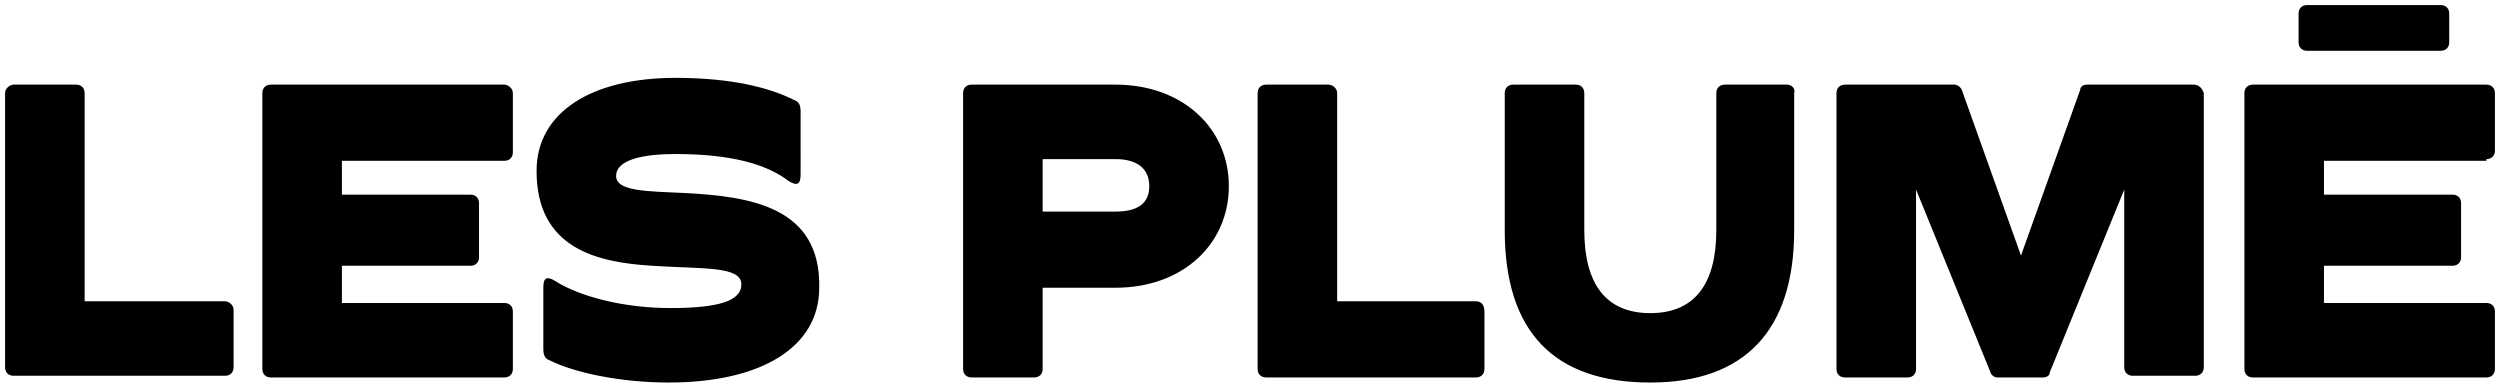 <svg xml:space="preserve" style="enable-background:new 0 0 147.7 23;" viewBox="0 0 147.7 23" y="0px" x="0px" xmlns:xlink="http://www.w3.org/1999/xlink" xmlns="http://www.w3.org/2000/svg" id="Capa_1" version="1.1">
<path d="M13.8,18.3v3.4c0,0.3-0.2,0.5-0.5,0.5H0.8c-0.3,0-0.5-0.2-0.5-0.5V5.5C0.3,5.2,0.6,5,0.8,5h3.7C4.8,5,5,5.2,5,5.5v12.3h8.3
	C13.5,17.8,13.8,18,13.8,18.3z M29.8,5H16c-0.3,0-0.5,0.2-0.5,0.5v16.3c0,0.3,0.2,0.5,0.5,0.5h13.8c0.3,0,0.5-0.2,0.5-0.5v-3.4
	c0-0.3-0.2-0.5-0.5-0.5h-9.6v-2.2h7.6c0.3,0,0.5-0.2,0.5-0.5v-3.2c0-0.3-0.2-0.5-0.5-0.5h-7.6v-2h9.6c0.3,0,0.5-0.2,0.5-0.5V5.5
	C30.3,5.2,30,5,29.8,5z M40.4,11.4c-2.2-0.1-4-0.1-4-1c0-1,1.7-1.3,3.5-1.3c3.3,0,5.4,0.6,6.7,1.6c0.5,0.3,0.7,0.2,0.7-0.4V6.6
	c0-0.4-0.1-0.6-0.4-0.7c-1.4-0.7-3.6-1.3-7-1.3c-4.9,0-8.2,2-8.2,5.5c0,4.6,3.6,5.4,6.8,5.6c3,0.2,5.3,0,5.3,1.1
	c0,1-1.4,1.4-4.2,1.4c-2.8,0-5.4-0.7-6.8-1.6c-0.5-0.3-0.7-0.2-0.7,0.4v3.6c0,0.4,0.1,0.6,0.4,0.7c1.4,0.7,4.1,1.3,7,1.3
	c5.5,0,8.9-2.1,8.9-5.6C48.5,12.2,44.3,11.6,40.4,11.4z M72.6,11c0,3.4-2.7,6-6.7,6h-4.3v4.8c0,0.3-0.2,0.5-0.5,0.5h-3.7
	c-0.3,0-0.5-0.2-0.5-0.5V5.5c0-0.3,0.2-0.5,0.5-0.5h8.5C69.9,5,72.6,7.6,72.6,11z M67.9,11c0-1.1-0.8-1.6-2-1.6h-4.3v3.1h4.3
	C67.1,12.5,67.9,12.1,67.9,11z M87.2,17.8H79V5.5C79,5.2,78.7,5,78.5,5h-3.7c-0.3,0-0.5,0.2-0.5,0.5v16.3c0,0.3,0.2,0.5,0.5,0.5
	h12.4c0.3,0,0.5-0.2,0.5-0.5v-3.4C87.7,18,87.5,17.8,87.2,17.8z M105.6,5h-3.7c-0.3,0-0.5,0.2-0.5,0.5v8.1c0,3.2-1.3,4.9-3.9,4.9
	c-2.6,0-3.9-1.7-3.9-4.9V5.5c0-0.3-0.2-0.5-0.5-0.5h-3.7c-0.3,0-0.5,0.2-0.5,0.5v8.1c0,6,2.9,9,8.6,9c5.6,0,8.5-3.1,8.5-9V5.5
	C106.1,5.2,105.8,5,105.6,5z M129.6,5h-6.3c-0.2,0-0.4,0.1-0.4,0.3l-3.5,9.8l-3.5-9.8c-0.1-0.2-0.3-0.3-0.4-0.3H109
	c-0.3,0-0.5,0.2-0.5,0.5v16.3c0,0.3,0.2,0.5,0.5,0.5h3.7c0.3,0,0.5-0.2,0.5-0.5V11.2l4.4,10.8c0,0.1,0.2,0.3,0.4,0.3h2.7
	c0.2,0,0.4-0.1,0.4-0.3l4.4-10.8v10.5c0,0.3,0.2,0.5,0.5,0.5h3.7c0.3,0,0.5-0.2,0.5-0.5V5.5C130.1,5.2,129.9,5,129.6,5z M136.3,3
	h7.9c0.3,0,0.5-0.2,0.5-0.5V0.8c0-0.3-0.2-0.5-0.5-0.5h-7.9c-0.3,0-0.5,0.2-0.5,0.5v1.7C135.8,2.8,136,3,136.3,3z M146.9,9.4
	c0.3,0,0.5-0.2,0.5-0.5V5.5c0-0.3-0.2-0.5-0.5-0.5h-13.8c-0.3,0-0.5,0.2-0.5,0.5v16.3c0,0.3,0.2,0.5,0.5,0.5h13.8
	c0.3,0,0.5-0.2,0.5-0.5v-3.4c0-0.3-0.2-0.5-0.5-0.5h-9.6v-2.2h7.6c0.3,0,0.5-0.2,0.5-0.5v-3.2c0-0.3-0.2-0.5-0.5-0.5h-7.6v-2H146.9z"></path>
</svg>
